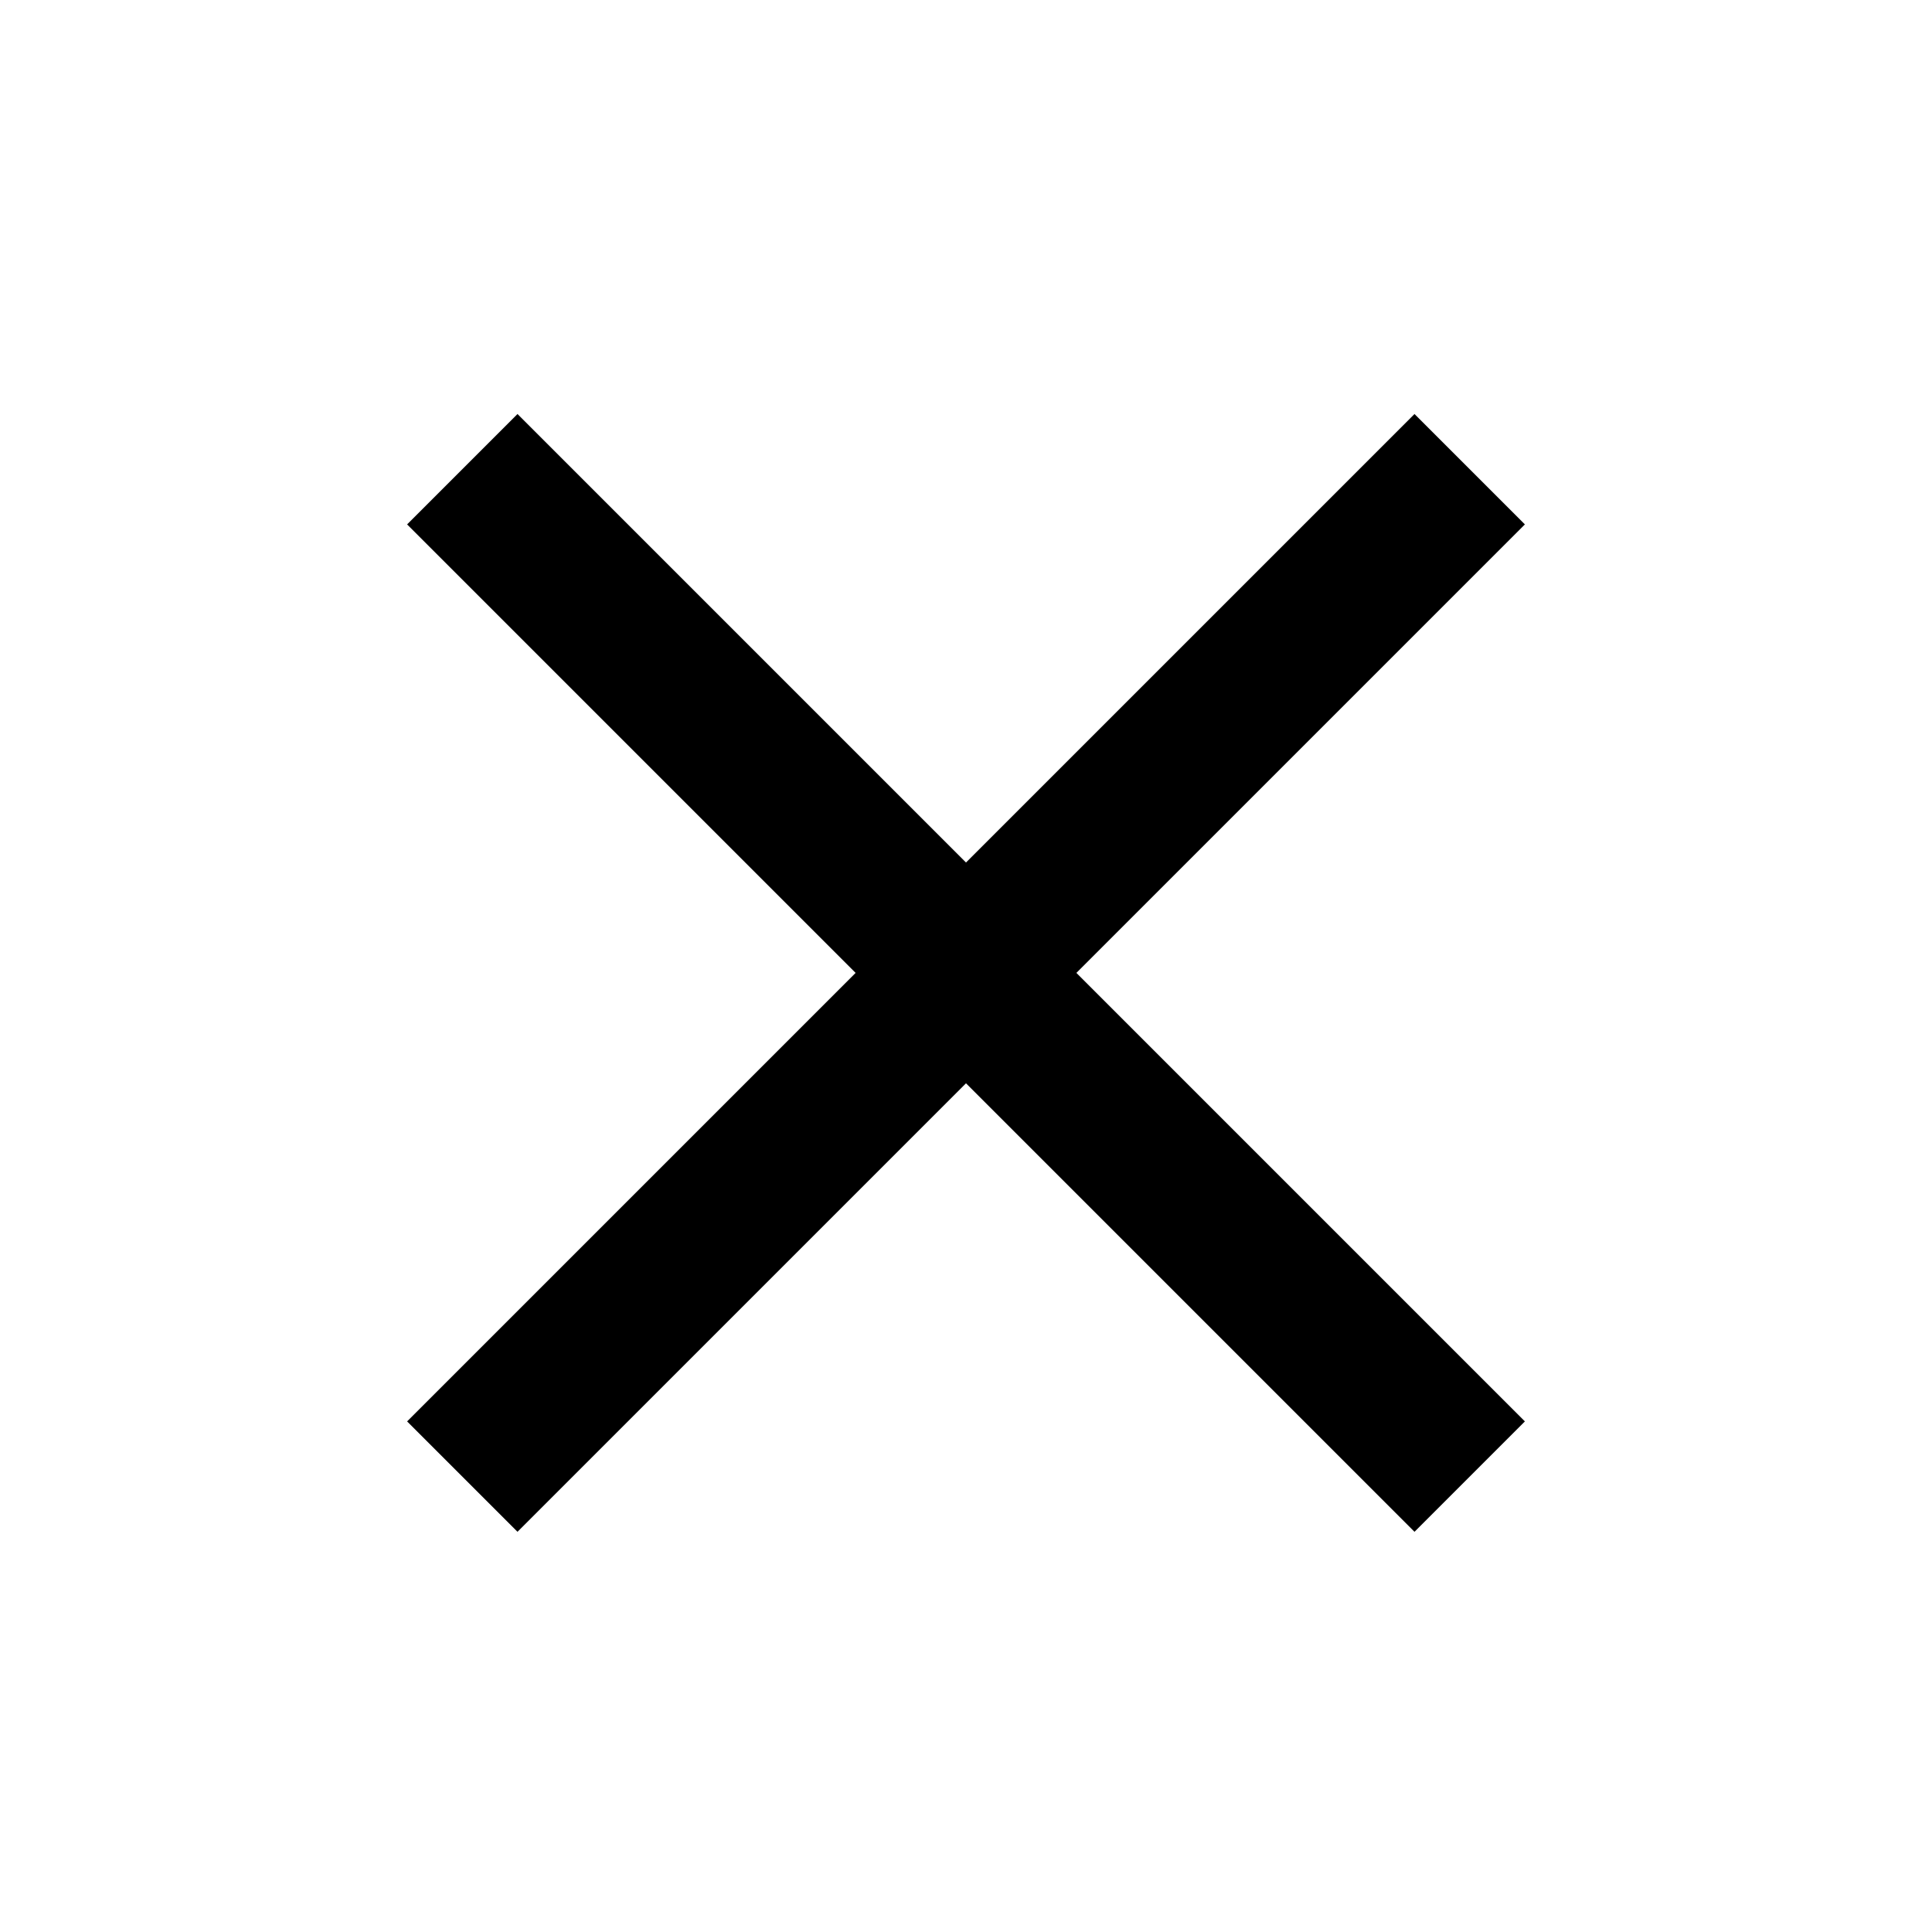 <?xml version="1.0" encoding="UTF-8"?>
<svg xmlns="http://www.w3.org/2000/svg" xmlns:xlink="http://www.w3.org/1999/xlink" version="1.1" viewBox="0 0 28 28">
  <defs>
    <style>
      .cls-1 {
        mask: url(#mask);
      }

      .cls-2 {
        fill: #d9d9d9;
      }
    </style>
    <mask id="mask" x="0" y="0" width="28" height="28" maskUnits="userSpaceOnUse">
      <g id="mask0_5349_8091">
        <rect id="Bounding_box" class="cls-2" width="28" height="28"/>
      </g>
    </mask>
  </defs>
  <!-- Generator: Adobe Illustrator 28.7.1, SVG Export Plug-In . SVG Version: 1.2.0 Build 142)  -->
  <g>
    <g id="Layer_1">
      <g id="close">
        <g class="cls-1">
          <path id="close_2" d="M7.5,22.2l-1.6-1.6,6.5-6.5-6.5-6.5,1.6-1.6,6.5,6.5,6.5-6.5,1.6,1.6-6.5,6.5,6.5,6.5-1.6,1.6-6.5-6.5-6.5,6.5Z"/>
        </g>
      </g>
    </g>
  </g>
</svg>
